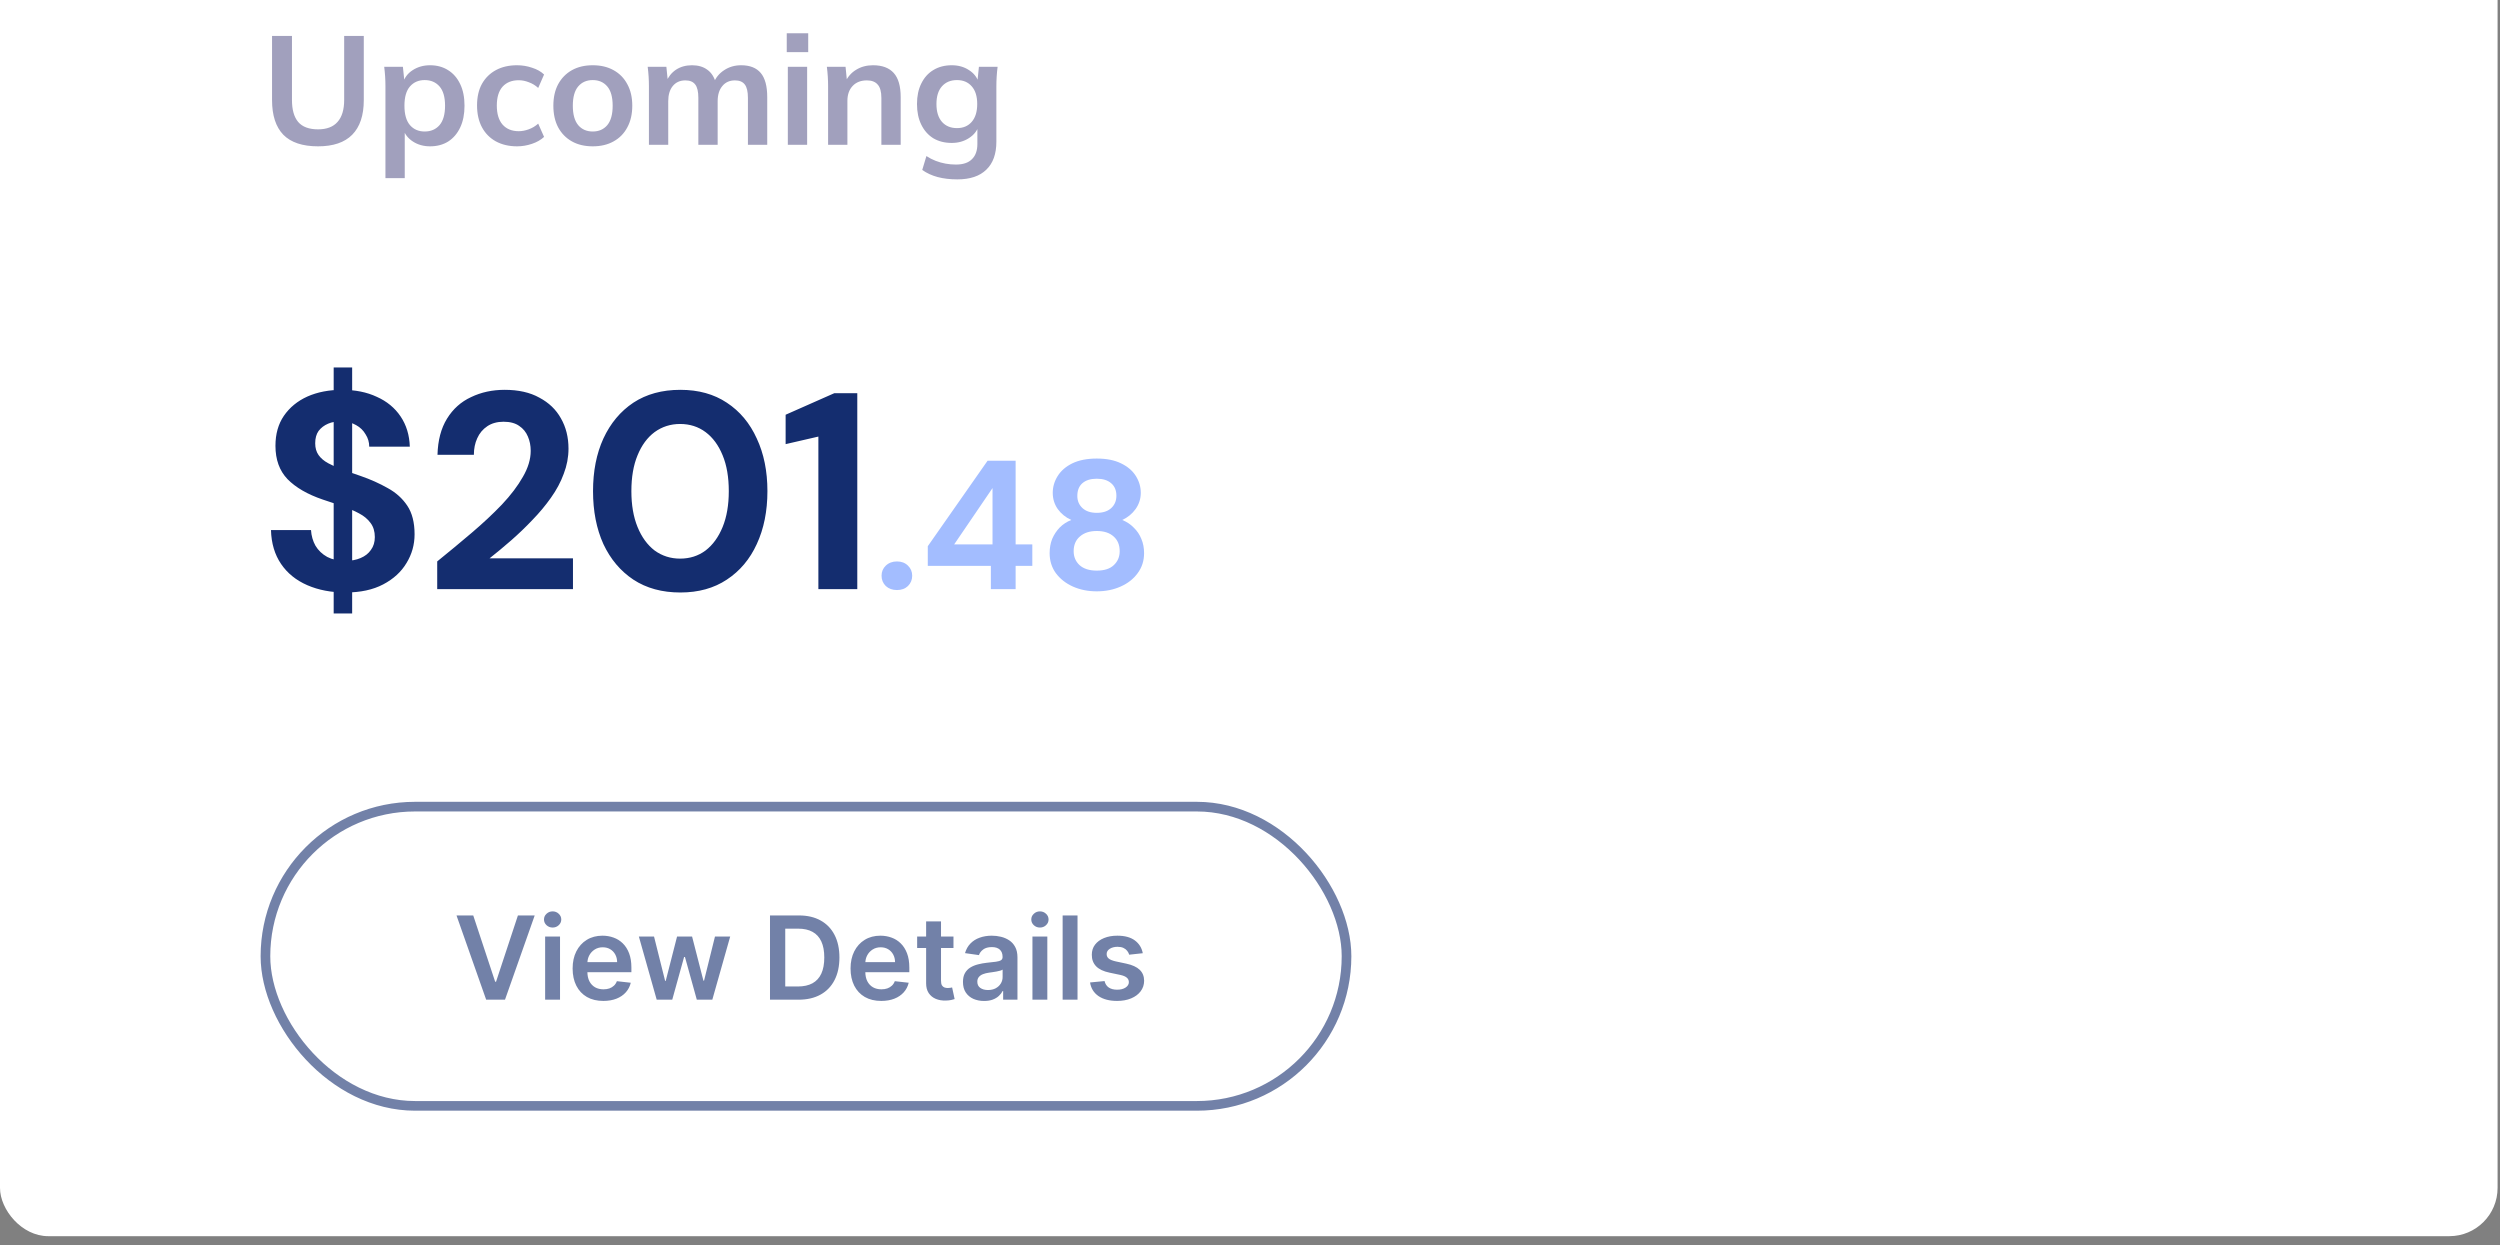<svg width="259" height="129" viewBox="0 0 259 129" fill="none" xmlns="http://www.w3.org/2000/svg">
<rect x="0" y="0" width="259" height="129" fill="#808080" stroke="none"/>
<rect y="-15" width="258.75" height="143.068" rx="5" fill="white"/>
<path d="M32.952 15.16C31.341 15.16 30.141 14.76 29.352 13.96C28.573 13.149 28.184 11.955 28.184 10.376V3.72H30.248V10.36C30.248 11.363 30.461 12.12 30.888 12.632C31.325 13.144 32.013 13.4 32.952 13.4C33.848 13.4 34.52 13.144 34.968 12.632C35.427 12.12 35.656 11.363 35.656 10.36V3.72H37.688V10.376C37.688 11.955 37.288 13.149 36.488 13.96C35.699 14.76 34.52 15.16 32.952 15.16ZM39.932 18.456V8.936C39.932 8.605 39.921 8.269 39.9 7.928C39.878 7.587 39.846 7.251 39.804 6.92H41.74L41.916 8.616H41.74C41.9 8.051 42.236 7.603 42.748 7.272C43.27 6.931 43.873 6.76 44.556 6.76C45.27 6.76 45.894 6.931 46.428 7.272C46.961 7.603 47.377 8.083 47.676 8.712C47.974 9.331 48.124 10.077 48.124 10.952C48.124 11.827 47.974 12.579 47.676 13.208C47.377 13.837 46.961 14.323 46.428 14.664C45.894 14.995 45.27 15.16 44.556 15.16C43.884 15.16 43.292 14.995 42.78 14.664C42.268 14.333 41.926 13.891 41.756 13.336H41.932V18.456H39.932ZM43.996 13.624C44.636 13.624 45.148 13.405 45.532 12.968C45.916 12.52 46.108 11.848 46.108 10.952C46.108 10.056 45.916 9.389 45.532 8.952C45.148 8.515 44.636 8.296 43.996 8.296C43.366 8.296 42.86 8.515 42.476 8.952C42.092 9.389 41.9 10.056 41.9 10.952C41.9 11.848 42.092 12.52 42.476 12.968C42.86 13.405 43.366 13.624 43.996 13.624ZM53.566 15.16C52.734 15.16 52.003 14.989 51.374 14.648C50.755 14.307 50.275 13.821 49.934 13.192C49.592 12.552 49.422 11.795 49.422 10.92C49.422 10.045 49.592 9.299 49.934 8.68C50.286 8.061 50.771 7.587 51.39 7.256C52.008 6.925 52.734 6.76 53.566 6.76C54.099 6.76 54.616 6.845 55.118 7.016C55.63 7.176 56.046 7.411 56.366 7.72L55.758 9.112C55.47 8.845 55.144 8.648 54.782 8.52C54.43 8.381 54.083 8.312 53.742 8.312C53.027 8.312 52.467 8.536 52.062 8.984C51.667 9.432 51.47 10.083 51.47 10.936C51.47 11.789 51.667 12.445 52.062 12.904C52.467 13.363 53.027 13.592 53.742 13.592C54.072 13.592 54.414 13.528 54.766 13.4C55.128 13.272 55.459 13.075 55.758 12.808L56.366 14.184C56.035 14.493 55.614 14.733 55.102 14.904C54.6 15.075 54.088 15.16 53.566 15.16ZM61.408 15.16C60.576 15.16 59.856 14.989 59.248 14.648C58.64 14.307 58.165 13.821 57.824 13.192C57.493 12.563 57.328 11.816 57.328 10.952C57.328 10.088 57.493 9.347 57.824 8.728C58.165 8.099 58.64 7.613 59.248 7.272C59.856 6.931 60.576 6.76 61.408 6.76C62.24 6.76 62.96 6.931 63.568 7.272C64.186 7.613 64.661 8.099 64.992 8.728C65.333 9.347 65.504 10.088 65.504 10.952C65.504 11.816 65.333 12.563 64.992 13.192C64.661 13.821 64.186 14.307 63.568 14.648C62.96 14.989 62.24 15.16 61.408 15.16ZM61.408 13.624C62.037 13.624 62.538 13.405 62.912 12.968C63.285 12.52 63.472 11.848 63.472 10.952C63.472 10.056 63.285 9.389 62.912 8.952C62.538 8.515 62.037 8.296 61.408 8.296C60.779 8.296 60.277 8.515 59.904 8.952C59.531 9.389 59.344 10.056 59.344 10.952C59.344 11.848 59.531 12.52 59.904 12.968C60.277 13.405 60.779 13.624 61.408 13.624ZM67.229 15V8.936C67.229 8.605 67.218 8.269 67.197 7.928C67.175 7.587 67.143 7.251 67.101 6.92H69.037L69.197 8.52H69.005C69.229 7.965 69.57 7.533 70.029 7.224C70.498 6.915 71.053 6.76 71.693 6.76C72.333 6.76 72.861 6.915 73.277 7.224C73.703 7.523 74.002 7.992 74.173 8.632H73.917C74.141 8.056 74.509 7.603 75.021 7.272C75.533 6.931 76.119 6.76 76.781 6.76C77.687 6.76 78.365 7.027 78.813 7.56C79.261 8.093 79.485 8.925 79.485 10.056V15H77.485V10.136C77.485 9.496 77.378 9.037 77.165 8.76C76.951 8.472 76.61 8.328 76.141 8.328C75.586 8.328 75.149 8.525 74.829 8.92C74.509 9.304 74.349 9.827 74.349 10.488V15H72.349V10.136C72.349 9.496 72.242 9.037 72.029 8.76C71.815 8.472 71.474 8.328 71.005 8.328C70.45 8.328 70.013 8.525 69.693 8.92C69.383 9.304 69.229 9.827 69.229 10.488V15H67.229ZM81.619 15V6.92H83.619V15H81.619ZM81.507 5.4V3.448H83.731V5.4H81.507ZM85.791 15V8.936C85.791 8.605 85.781 8.269 85.759 7.928C85.738 7.587 85.706 7.251 85.663 6.92H87.599L87.759 8.52H87.567C87.823 7.955 88.202 7.523 88.703 7.224C89.204 6.915 89.786 6.76 90.447 6.76C91.397 6.76 92.111 7.027 92.591 7.56C93.071 8.093 93.311 8.925 93.311 10.056V15H91.311V10.152C91.311 9.501 91.183 9.037 90.927 8.76C90.682 8.472 90.308 8.328 89.807 8.328C89.189 8.328 88.698 8.52 88.335 8.904C87.972 9.288 87.791 9.8 87.791 10.44V15H85.791ZM99.176 18.584C98.429 18.584 97.752 18.504 97.144 18.344C96.546 18.184 96.013 17.939 95.544 17.608L95.976 16.168C96.285 16.371 96.605 16.536 96.936 16.664C97.266 16.792 97.608 16.888 97.96 16.952C98.312 17.016 98.669 17.048 99.032 17.048C99.778 17.048 100.333 16.861 100.696 16.488C101.069 16.125 101.256 15.603 101.256 14.92V12.984H101.416C101.245 13.539 100.898 13.981 100.376 14.312C99.864 14.643 99.272 14.808 98.6 14.808C97.874 14.808 97.24 14.648 96.696 14.328C96.162 13.997 95.746 13.528 95.448 12.92C95.149 12.312 95 11.597 95 10.776C95 9.955 95.149 9.245 95.448 8.648C95.746 8.04 96.162 7.576 96.696 7.256C97.24 6.925 97.874 6.76 98.6 6.76C99.282 6.76 99.874 6.925 100.376 7.256C100.888 7.576 101.229 8.013 101.4 8.568L101.256 8.472L101.416 6.92H103.352C103.309 7.251 103.277 7.587 103.256 7.928C103.234 8.269 103.224 8.605 103.224 8.936V14.68C103.224 15.949 102.877 16.915 102.184 17.576C101.501 18.248 100.498 18.584 99.176 18.584ZM99.144 13.272C99.784 13.272 100.29 13.059 100.664 12.632C101.048 12.195 101.24 11.576 101.24 10.776C101.24 9.976 101.048 9.363 100.664 8.936C100.29 8.509 99.784 8.296 99.144 8.296C98.493 8.296 97.976 8.509 97.592 8.936C97.208 9.363 97.016 9.976 97.016 10.776C97.016 11.576 97.208 12.195 97.592 12.632C97.976 13.059 98.493 13.272 99.144 13.272Z" fill="#A1A0BD"/>
<path d="M34.569 63.557V38.066H36.483V63.557H34.569ZM35.787 61.382C34.318 61.382 33.003 61.131 31.843 60.628C30.683 60.125 29.774 59.391 29.117 58.424C28.46 57.457 28.112 56.288 28.073 54.915H32.22C32.259 55.514 32.413 56.056 32.684 56.539C32.974 57.022 33.38 57.409 33.902 57.699C34.424 57.97 35.043 58.105 35.758 58.105C36.377 58.105 36.908 58.008 37.353 57.815C37.817 57.622 38.175 57.341 38.426 56.974C38.697 56.607 38.832 56.162 38.832 55.64C38.832 55.06 38.687 54.577 38.397 54.19C38.107 53.784 37.701 53.446 37.179 53.175C36.676 52.904 36.106 52.663 35.468 52.45C34.83 52.218 34.153 51.986 33.438 51.754C31.853 51.213 30.635 50.507 29.784 49.637C28.953 48.767 28.537 47.617 28.537 46.186C28.537 44.968 28.827 43.934 29.407 43.083C30.006 42.213 30.818 41.546 31.843 41.082C32.887 40.618 34.086 40.386 35.439 40.386C36.812 40.386 38.01 40.628 39.035 41.111C40.079 41.575 40.901 42.252 41.5 43.141C42.099 44.03 42.418 45.074 42.457 46.273H38.252C38.252 45.809 38.126 45.384 37.875 44.997C37.643 44.591 37.314 44.272 36.889 44.04C36.464 43.789 35.951 43.663 35.352 43.663C34.849 43.644 34.395 43.721 33.989 43.895C33.583 44.069 33.254 44.32 33.003 44.649C32.771 44.978 32.655 45.403 32.655 45.925C32.655 46.408 32.771 46.814 33.003 47.143C33.235 47.472 33.564 47.752 33.989 47.984C34.414 48.216 34.907 48.438 35.468 48.651C36.048 48.864 36.686 49.086 37.382 49.318C38.387 49.666 39.315 50.082 40.166 50.565C41.017 51.029 41.693 51.638 42.196 52.392C42.699 53.146 42.95 54.132 42.95 55.35C42.95 56.433 42.67 57.428 42.109 58.337C41.568 59.246 40.765 59.98 39.702 60.541C38.639 61.102 37.334 61.382 35.787 61.382ZM45.295 61.034V58.163C46.513 57.177 47.702 56.191 48.862 55.205C50.022 54.219 51.066 53.243 51.994 52.276C52.922 51.29 53.647 50.333 54.169 49.405C54.711 48.477 54.981 47.578 54.981 46.708C54.981 46.167 54.885 45.674 54.691 45.229C54.498 44.765 54.198 44.398 53.792 44.127C53.386 43.837 52.845 43.692 52.168 43.692C51.511 43.692 50.95 43.847 50.486 44.156C50.022 44.465 49.674 44.881 49.442 45.403C49.21 45.906 49.094 46.476 49.094 47.114H45.324C45.363 45.625 45.691 44.378 46.31 43.373C46.929 42.368 47.76 41.623 48.804 41.14C49.848 40.637 51.008 40.386 52.284 40.386C53.715 40.386 54.913 40.657 55.88 41.198C56.866 41.72 57.611 42.435 58.113 43.344C58.635 44.253 58.896 45.297 58.896 46.476C58.896 47.365 58.732 48.235 58.403 49.086C58.094 49.937 57.649 50.768 57.069 51.58C56.508 52.373 55.87 53.136 55.155 53.871C54.459 54.606 53.724 55.311 52.951 55.988C52.197 56.645 51.453 57.264 50.718 57.844H59.36V61.034H45.295ZM70.486 61.382C68.591 61.382 66.967 60.937 65.614 60.048C64.28 59.159 63.245 57.931 62.511 56.365C61.795 54.78 61.438 52.953 61.438 50.884C61.438 48.815 61.795 46.998 62.511 45.432C63.245 43.847 64.28 42.609 65.614 41.72C66.967 40.831 68.591 40.386 70.486 40.386C72.361 40.386 73.966 40.831 75.3 41.72C76.653 42.609 77.687 43.847 78.403 45.432C79.137 46.998 79.505 48.815 79.505 50.884C79.505 52.953 79.137 54.78 78.403 56.365C77.687 57.931 76.653 59.159 75.3 60.048C73.966 60.937 72.361 61.382 70.486 61.382ZM70.457 57.873C71.462 57.873 72.342 57.593 73.096 57.032C73.85 56.452 74.439 55.64 74.865 54.596C75.29 53.552 75.503 52.315 75.503 50.884C75.503 49.434 75.29 48.197 74.865 47.172C74.439 46.128 73.85 45.326 73.096 44.765C72.342 44.204 71.462 43.924 70.457 43.924C69.471 43.924 68.591 44.204 67.818 44.765C67.064 45.326 66.474 46.128 66.049 47.172C65.623 48.197 65.411 49.434 65.411 50.884C65.411 52.315 65.623 53.552 66.049 54.596C66.474 55.64 67.064 56.452 67.818 57.032C68.591 57.593 69.471 57.873 70.457 57.873ZM84.784 61.034V45.229L81.391 46.012V42.967L86.437 40.734H88.815V61.034H84.784Z" fill="#142D6F"/>
<path d="M92.926 61.129C92.457 61.129 92.071 60.99 91.767 60.711C91.475 60.42 91.33 60.065 91.33 59.647C91.33 59.229 91.475 58.881 91.767 58.602C92.071 58.311 92.457 58.165 92.926 58.165C93.394 58.165 93.774 58.311 94.066 58.602C94.357 58.881 94.503 59.229 94.503 59.647C94.503 60.065 94.357 60.42 94.066 60.711C93.774 60.99 93.394 61.129 92.926 61.129ZM102.654 61.034V58.621H96.118V56.588L102.312 47.734H105.219V56.398H106.948V58.621H105.219V61.034H102.654ZM98.854 56.398H102.825V50.565L98.854 56.398ZM113.625 61.262C112.713 61.262 111.89 61.097 111.155 60.768C110.42 60.439 109.831 59.976 109.388 59.381C108.957 58.786 108.742 58.095 108.742 57.31C108.742 56.765 108.831 56.271 109.008 55.828C109.198 55.385 109.458 54.992 109.787 54.65C110.129 54.308 110.528 54.048 110.984 53.871C110.401 53.605 109.933 53.225 109.578 52.731C109.236 52.237 109.065 51.68 109.065 51.059C109.065 50.438 109.236 49.856 109.578 49.311C109.92 48.766 110.427 48.329 111.098 48C111.782 47.671 112.624 47.506 113.625 47.506C114.626 47.506 115.462 47.671 116.133 48C116.817 48.329 117.33 48.766 117.672 49.311C118.014 49.856 118.185 50.438 118.185 51.059C118.185 51.667 118.008 52.224 117.653 52.731C117.298 53.225 116.836 53.605 116.266 53.871C116.735 54.061 117.134 54.327 117.463 54.669C117.805 54.998 118.065 55.385 118.242 55.828C118.432 56.271 118.527 56.765 118.527 57.31C118.527 58.095 118.305 58.786 117.862 59.381C117.431 59.976 116.842 60.439 116.095 60.768C115.36 61.097 114.537 61.262 113.625 61.262ZM113.625 59.115C114.41 59.115 114.999 58.925 115.392 58.545C115.797 58.165 116 57.684 116 57.101C116 56.455 115.791 55.948 115.373 55.581C114.955 55.201 114.372 55.011 113.625 55.011C112.89 55.011 112.308 55.201 111.877 55.581C111.446 55.948 111.231 56.455 111.231 57.101C111.231 57.684 111.434 58.165 111.839 58.545C112.257 58.925 112.852 59.115 113.625 59.115ZM113.625 53.13C114.271 53.13 114.771 52.965 115.126 52.636C115.481 52.307 115.658 51.882 115.658 51.363C115.658 50.806 115.481 50.375 115.126 50.071C114.771 49.754 114.271 49.596 113.625 49.596C112.979 49.596 112.479 49.754 112.124 50.071C111.782 50.375 111.611 50.812 111.611 51.382C111.611 51.889 111.788 52.307 112.143 52.636C112.498 52.965 112.992 53.13 113.625 53.13Z" fill="#A3BDFF"/>
<rect x="27.5" y="83.568" width="112" height="31" rx="15.5" stroke="#142D6F" stroke-opacity="0.6"/>
<path d="M49.028 94.841L51.3 101.71H51.389L53.656 94.841H55.395L52.318 103.568H50.367L47.294 94.841H49.028ZM56.476 103.568V97.023H58.019V103.568H56.476ZM57.252 96.094C57.008 96.094 56.797 96.013 56.621 95.851C56.445 95.686 56.357 95.489 56.357 95.258C56.357 95.025 56.445 94.828 56.621 94.666C56.797 94.501 57.008 94.419 57.252 94.419C57.499 94.419 57.709 94.501 57.883 94.666C58.059 94.828 58.147 95.025 58.147 95.258C58.147 95.489 58.059 95.686 57.883 95.851C57.709 96.013 57.499 96.094 57.252 96.094ZM62.503 103.696C61.847 103.696 61.28 103.56 60.803 103.287C60.328 103.011 59.963 102.622 59.707 102.119C59.452 101.614 59.324 101.018 59.324 100.334C59.324 99.66 59.452 99.07 59.707 98.561C59.966 98.05 60.327 97.652 60.79 97.368C61.253 97.081 61.797 96.937 62.422 96.937C62.825 96.937 63.206 97.003 63.564 97.133C63.925 97.261 64.243 97.46 64.519 97.73C64.797 98 65.016 98.344 65.175 98.761C65.334 99.176 65.413 99.67 65.413 100.244V100.717H60.048V99.677H63.935C63.932 99.382 63.868 99.119 63.743 98.889C63.618 98.656 63.443 98.473 63.219 98.339C62.997 98.206 62.739 98.139 62.443 98.139C62.128 98.139 61.851 98.216 61.612 98.369C61.374 98.52 61.188 98.719 61.054 98.966C60.923 99.21 60.856 99.479 60.854 99.771V100.679C60.854 101.06 60.923 101.386 61.062 101.659C61.202 101.929 61.396 102.136 61.646 102.281C61.896 102.423 62.189 102.494 62.524 102.494C62.749 102.494 62.952 102.463 63.133 102.401C63.315 102.335 63.473 102.24 63.606 102.115C63.74 101.99 63.841 101.835 63.909 101.651L65.349 101.812C65.258 102.193 65.085 102.526 64.829 102.81C64.577 103.091 64.253 103.31 63.858 103.466C63.463 103.619 63.011 103.696 62.503 103.696ZM68.034 103.568L66.185 97.023H67.757L68.908 101.625H68.967L70.144 97.023H71.699L72.875 101.599H72.939L74.072 97.023H75.649L73.796 103.568H72.189L70.962 99.145H70.872L69.645 103.568H68.034ZM82.728 103.568H79.771V94.841H82.788C83.654 94.841 84.399 95.016 85.021 95.365C85.646 95.712 86.126 96.21 86.461 96.861C86.796 97.511 86.964 98.29 86.964 99.196C86.964 100.105 86.795 100.886 86.457 101.54C86.122 102.193 85.637 102.695 85.004 103.044C84.373 103.393 83.615 103.568 82.728 103.568ZM81.352 102.2H82.652C83.26 102.2 83.767 102.089 84.173 101.868C84.579 101.643 84.885 101.31 85.089 100.866C85.294 100.42 85.396 99.864 85.396 99.196C85.396 98.528 85.294 97.974 85.089 97.534C84.885 97.091 84.582 96.76 84.181 96.541C83.784 96.32 83.289 96.209 82.698 96.209H81.352V102.2ZM91.296 103.696C90.64 103.696 90.073 103.56 89.596 103.287C89.121 103.011 88.756 102.622 88.5 102.119C88.245 101.614 88.117 101.018 88.117 100.334C88.117 99.66 88.245 99.07 88.5 98.561C88.759 98.05 89.12 97.652 89.583 97.368C90.046 97.081 90.59 96.937 91.215 96.937C91.618 96.937 91.999 97.003 92.357 97.133C92.718 97.261 93.036 97.46 93.311 97.73C93.59 98 93.809 98.344 93.968 98.761C94.127 99.176 94.206 99.67 94.206 100.244V100.717H88.841V99.677H92.728C92.725 99.382 92.661 99.119 92.536 98.889C92.411 98.656 92.236 98.473 92.012 98.339C91.79 98.206 91.532 98.139 91.236 98.139C90.921 98.139 90.644 98.216 90.405 98.369C90.166 98.52 89.981 98.719 89.847 98.966C89.716 99.21 89.65 99.479 89.647 99.771V100.679C89.647 101.06 89.716 101.386 89.856 101.659C89.995 101.929 90.189 102.136 90.439 102.281C90.689 102.423 90.982 102.494 91.317 102.494C91.541 102.494 91.745 102.463 91.927 102.401C92.108 102.335 92.266 102.24 92.4 102.115C92.533 101.99 92.634 101.835 92.702 101.651L94.142 101.812C94.052 102.193 93.878 102.526 93.623 102.81C93.37 103.091 93.046 103.31 92.651 103.466C92.256 103.619 91.804 103.696 91.296 103.696ZM98.78 97.023V98.216H95.017V97.023H98.78ZM95.946 95.454H97.489V101.599C97.489 101.807 97.52 101.966 97.582 102.077C97.648 102.185 97.733 102.258 97.838 102.298C97.943 102.338 98.06 102.358 98.188 102.358C98.284 102.358 98.372 102.351 98.452 102.337C98.534 102.322 98.597 102.31 98.639 102.298L98.899 103.504C98.817 103.533 98.699 103.564 98.546 103.598C98.395 103.632 98.21 103.652 97.992 103.658C97.605 103.669 97.257 103.611 96.947 103.483C96.638 103.352 96.392 103.151 96.21 102.878C96.031 102.605 95.943 102.264 95.946 101.855V95.454ZM101.953 103.7C101.539 103.7 101.165 103.626 100.833 103.479C100.503 103.328 100.242 103.106 100.049 102.814C99.858 102.521 99.763 102.16 99.763 101.731C99.763 101.362 99.831 101.057 99.968 100.815C100.104 100.574 100.29 100.381 100.526 100.236C100.762 100.091 101.027 99.981 101.323 99.908C101.621 99.831 101.929 99.775 102.248 99.741C102.631 99.702 102.942 99.666 103.181 99.635C103.419 99.601 103.593 99.55 103.701 99.481C103.811 99.41 103.867 99.301 103.867 99.153V99.128C103.867 98.807 103.772 98.558 103.581 98.382C103.391 98.206 103.117 98.118 102.759 98.118C102.381 98.118 102.081 98.2 101.86 98.365C101.641 98.53 101.493 98.724 101.417 98.949L99.976 98.744C100.09 98.347 100.277 98.014 100.539 97.747C100.8 97.477 101.12 97.275 101.498 97.142C101.875 97.006 102.293 96.937 102.75 96.937C103.066 96.937 103.38 96.974 103.692 97.048C104.005 97.122 104.29 97.244 104.549 97.415C104.807 97.582 105.015 97.811 105.171 98.101C105.33 98.391 105.409 98.753 105.409 99.187V103.568H103.926V102.669H103.875C103.782 102.851 103.65 103.021 103.479 103.18C103.311 103.337 103.1 103.463 102.844 103.56C102.591 103.653 102.294 103.7 101.953 103.7ZM102.354 102.567C102.664 102.567 102.932 102.506 103.159 102.383C103.387 102.258 103.561 102.094 103.684 101.889C103.809 101.685 103.871 101.462 103.871 101.22V100.449C103.823 100.489 103.74 100.526 103.624 100.56C103.51 100.594 103.382 100.624 103.24 100.649C103.098 100.675 102.958 100.697 102.819 100.717C102.679 100.737 102.559 100.754 102.456 100.768C102.226 100.8 102.02 100.851 101.838 100.922C101.657 100.993 101.513 101.092 101.408 101.22C101.303 101.345 101.25 101.507 101.25 101.706C101.25 101.99 101.354 102.204 101.561 102.349C101.769 102.494 102.033 102.567 102.354 102.567ZM106.961 103.568V97.023H108.503V103.568H106.961ZM107.736 96.094C107.492 96.094 107.282 96.013 107.105 95.851C106.929 95.686 106.841 95.489 106.841 95.258C106.841 95.025 106.929 94.828 107.105 94.666C107.282 94.501 107.492 94.419 107.736 94.419C107.983 94.419 108.194 94.501 108.367 94.666C108.543 94.828 108.631 95.025 108.631 95.258C108.631 95.489 108.543 95.686 108.367 95.851C108.194 96.013 107.983 96.094 107.736 96.094ZM111.632 94.841V103.568H110.089V94.841H111.632ZM118.392 98.753L116.985 98.906C116.946 98.764 116.876 98.631 116.777 98.506C116.68 98.381 116.549 98.28 116.385 98.203C116.22 98.126 116.018 98.088 115.779 98.088C115.458 98.088 115.189 98.158 114.97 98.297C114.754 98.436 114.647 98.616 114.65 98.838C114.647 99.028 114.717 99.183 114.859 99.302C115.004 99.422 115.243 99.52 115.575 99.597L116.691 99.835C117.311 99.969 117.771 100.18 118.072 100.47C118.376 100.76 118.529 101.139 118.532 101.608C118.529 102.02 118.409 102.383 118.17 102.699C117.934 103.011 117.606 103.256 117.186 103.432C116.765 103.608 116.282 103.696 115.737 103.696C114.936 103.696 114.291 103.528 113.802 103.193C113.314 102.855 113.022 102.385 112.929 101.783L114.433 101.638C114.501 101.933 114.646 102.156 114.868 102.307C115.089 102.457 115.377 102.533 115.733 102.533C116.099 102.533 116.393 102.457 116.615 102.307C116.839 102.156 116.951 101.97 116.951 101.749C116.951 101.561 116.879 101.406 116.734 101.284C116.592 101.162 116.37 101.068 116.069 101.003L114.953 100.768C114.325 100.638 113.86 100.418 113.559 100.108C113.258 99.795 113.109 99.4 113.112 98.923C113.109 98.52 113.218 98.17 113.44 97.875C113.664 97.577 113.975 97.347 114.373 97.185C114.774 97.02 115.235 96.937 115.758 96.937C116.525 96.937 117.129 97.101 117.569 97.427C118.012 97.754 118.287 98.196 118.392 98.753Z" fill="#142D6F" fill-opacity="0.6"/>
</svg>
